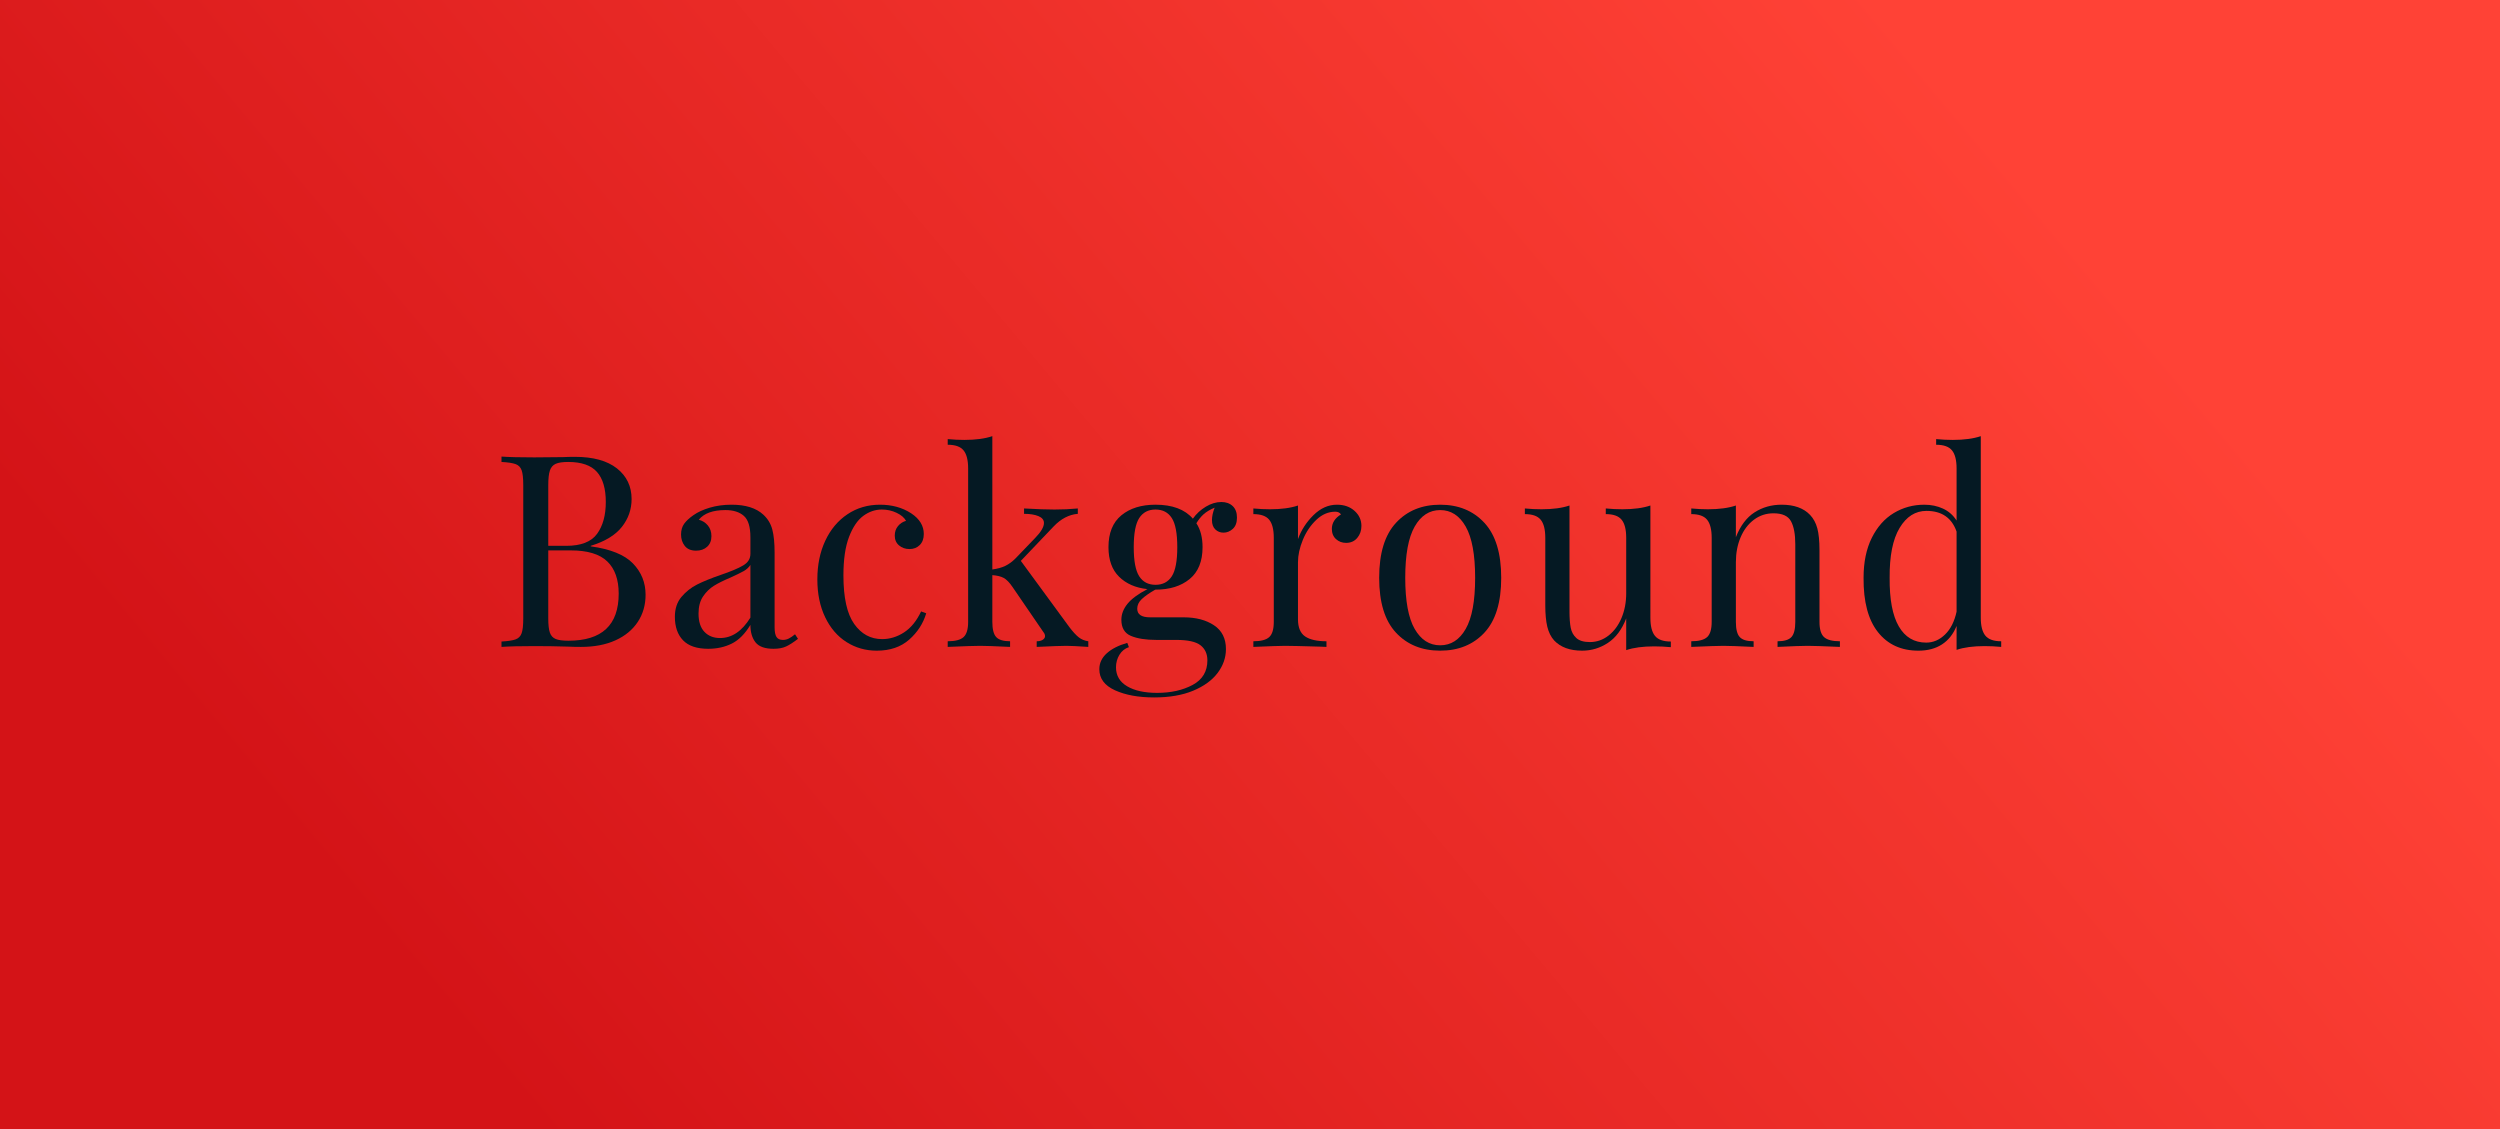 <?xml version="1.0" encoding="utf-8"?>
<!-- Generator: Adobe Illustrator 21.0.1, SVG Export Plug-In . SVG Version: 6.00 Build 0)  -->
<svg version="1.1" id="Слой_1" xmlns="http://www.w3.org/2000/svg" xmlns:xlink="http://www.w3.org/1999/xlink" x="0px" y="0px"
	 width="930px" height="420px" viewBox="0 0 930 420" enable-background="new 0 0 930 420" xml:space="preserve">
<linearGradient id="SVGID_1_" gradientUnits="userSpaceOnUse" x1="706.26" y1="7.746" x2="205.285" y2="427.725">
	<stop  offset="0" style="stop-color:#FF4236"/>
	<stop  offset="1" style="stop-color:#D41317"/>
</linearGradient>
<rect fill="url(#SVGID_1_)" width="930" height="420"/>
<g>
	<path fill="#051923" d="M235.455,209.6c3.133,3.234,4.7,7.117,4.7,11.65c0,3.8-0.967,7.167-2.9,10.1
		c-1.934,2.935-4.7,5.217-8.3,6.85c-3.6,1.635-7.867,2.45-12.8,2.45c-1.8,0-3.334-0.032-4.6-0.1c-4.268-0.133-8.467-0.2-12.6-0.2
		c-5.467,0-9.6,0.1-12.4,0.3v-2c2.4-0.133,4.15-0.399,5.25-0.8c1.1-0.4,1.85-1.166,2.25-2.3c0.4-1.133,0.6-2.966,0.6-5.5v-49.601
		c0-2.532-0.2-4.365-0.6-5.5c-0.4-1.133-1.15-1.899-2.25-2.3c-1.1-0.399-2.85-0.665-5.25-0.8v-2c2.8,0.2,6.865,0.3,12.2,0.3
		l10.8-0.1c1.266-0.065,2.7-0.101,4.3-0.101c6.8,0,12.016,1.435,15.65,4.301c3.633,2.867,5.45,6.667,5.45,11.399
		c0,3.867-1.217,7.335-3.65,10.4c-2.435,3.067-6.285,5.399-11.55,7v0.2C227.087,204.25,232.32,206.367,235.455,209.6z
		 M206.705,172.55c-1.035,0.467-1.75,1.3-2.15,2.5c-0.4,1.2-0.6,3-0.6,5.399v22.601h6.7c5.466,0,9.283-1.483,11.45-4.45
		c2.166-2.966,3.25-6.916,3.25-11.85c0-5-1.1-8.733-3.3-11.2c-2.2-2.466-5.768-3.7-10.7-3.7
		C209.287,171.85,207.737,172.084,206.705,172.55z M230.154,220.85c0-5.266-1.417-9.266-4.25-12c-2.834-2.732-7.35-4.1-13.55-4.1
		h-8.4v25.3c0,2.399,0.2,4.167,0.6,5.3c0.4,1.135,1.115,1.917,2.15,2.35c1.033,0.435,2.616,0.65,4.75,0.65
		C223.92,238.35,230.154,232.517,230.154,220.85z"/>
	<path fill="#051923" d="M254.104,238.199c-2.035-2.1-3.05-5.016-3.05-8.75c0-3,0.816-5.465,2.45-7.399
		c1.633-1.933,3.565-3.466,5.8-4.601c2.233-1.133,5.183-2.332,8.85-3.6c3.733-1.266,6.5-2.433,8.3-3.5c1.8-1.065,2.7-2.5,2.7-4.3
		v-6.2c0-3.865-0.817-6.516-2.45-7.95c-1.634-1.433-3.917-2.149-6.85-2.149c-4.667,0-7.967,1.199-9.9,3.6
		c1.333,0.334,2.45,1.034,3.35,2.1c0.9,1.067,1.35,2.4,1.35,4c0,1.668-0.534,2.984-1.6,3.95c-1.067,0.968-2.434,1.45-4.1,1.45
		c-1.867,0-3.267-0.583-4.2-1.75c-0.935-1.166-1.4-2.583-1.4-4.25c0-1.6,0.383-2.933,1.15-4c0.766-1.065,1.916-2.133,3.45-3.2
		c1.6-1.133,3.633-2.065,6.1-2.8c2.466-0.732,5.166-1.1,8.1-1.1c5.2,0,9.133,1.234,11.8,3.699c1.666,1.535,2.783,3.385,3.35,5.551
		c0.566,2.167,0.85,5.017,0.85,8.55v27.8c0,1.667,0.233,2.867,0.7,3.6c0.465,0.734,1.266,1.101,2.4,1.101
		c0.8,0,1.55-0.183,2.25-0.55c0.7-0.366,1.45-0.883,2.25-1.551l1.1,1.7c-1.734,1.335-3.217,2.284-4.45,2.851
		c-1.234,0.565-2.784,0.85-4.65,0.85c-3.2,0-5.435-0.8-6.7-2.4c-1.267-1.6-1.9-3.766-1.9-6.5c-2,3.335-4.3,5.65-6.9,6.95
		s-5.535,1.95-8.8,1.95C259.253,241.35,256.136,240.3,254.104,238.199z M279.153,229.75v-19.601c-0.6,0.935-1.435,1.7-2.5,2.3
		c-1.067,0.601-2.7,1.4-4.9,2.4c-2.535,1.067-4.584,2.084-6.15,3.05c-1.567,0.968-2.917,2.284-4.05,3.95
		c-1.134,1.667-1.7,3.8-1.7,6.4c0,3,0.732,5.267,2.2,6.8c1.466,1.534,3.4,2.3,5.8,2.3
		C272.253,237.35,276.019,234.816,279.153,229.75z"/>
	<path fill="#051923" d="M338.952,190.949c3.133,2.067,4.7,4.635,4.7,7.7c0,1.734-0.5,3.101-1.5,4.101s-2.268,1.5-3.8,1.5
		c-1.534,0-2.834-0.45-3.9-1.351c-1.067-0.899-1.6-2.115-1.6-3.649c0-1.4,0.4-2.583,1.2-3.551c0.8-0.965,1.8-1.615,3-1.949
		c-0.667-1.2-1.85-2.2-3.55-3c-1.7-0.801-3.517-1.2-5.45-1.2c-2.467,0-4.767,0.784-6.9,2.35c-2.135,1.567-3.9,4.167-5.3,7.8
		c-1.4,3.635-2.1,8.418-2.1,14.351c0,8.267,1.333,14.284,4,18.05c2.666,3.768,6.133,5.65,10.4,5.65c2.865,0,5.583-0.833,8.15-2.5
		c2.565-1.666,4.683-4.266,6.35-7.801l1.9,0.7c-1.134,3.8-3.25,7.067-6.35,9.8c-3.1,2.733-7.117,4.101-12.05,4.101
		c-4.135,0-7.885-1.067-11.25-3.2c-3.367-2.133-6.018-5.216-7.95-9.25c-1.935-4.033-2.9-8.716-2.9-14.05c0-5.4,0.983-10.2,2.95-14.4
		c1.966-4.2,4.716-7.482,8.25-9.85c3.533-2.366,7.566-3.55,12.1-3.55C331.817,187.75,335.685,188.816,338.952,190.949z"/>
	<path fill="#051923" d="M401.251,237.05c1,0.8,2.2,1.3,3.6,1.5v2.1c-4-0.266-6.7-0.399-8.1-0.399c-1.8,0-5.5,0.134-11.1,0.399v-2.1
		c0.933,0,1.683-0.183,2.25-0.55c0.565-0.366,0.85-0.816,0.85-1.351c0-0.532-0.2-1.032-0.6-1.5l-11.5-16.8
		c-1.134-1.666-2.217-2.783-3.25-3.35c-1.035-0.566-2.45-0.916-4.25-1.051v17.4c0,2.734,0.483,4.617,1.45,5.65
		c0.966,1.034,2.683,1.55,5.15,1.55v2.1c-5.6-0.266-9.3-0.399-11.1-0.399c-1.935,0-5.967,0.134-12.1,0.399v-2.1
		c2.8,0,4.766-0.516,5.9-1.55c1.133-1.033,1.7-2.916,1.7-5.65v-57.1c0-3.066-0.567-5.301-1.7-6.7c-1.134-1.4-3.1-2.101-5.9-2.101
		v-2.1c2.133,0.2,4.2,0.3,6.2,0.3c4.2,0,7.666-0.466,10.4-1.399v49.6c1.933-0.266,3.55-0.716,4.85-1.35
		c1.3-0.633,2.55-1.551,3.75-2.75l7.4-7.7c2.133-2.2,3.2-4.033,3.2-5.5c0-1.133-0.684-1.983-2.05-2.55
		c-1.367-0.566-3.15-0.851-5.35-0.851v-2c4.666,0.268,8.433,0.4,11.3,0.4c3.133,0,6.033-0.133,8.7-0.4v2
		c-3.267,0.268-6.267,1.835-9,4.7l-12.2,12.8l18.1,24.7C399.116,235.017,400.251,236.25,401.251,237.05z"/>
	<path fill="#051923" d="M452.1,196.949c-0.834-0.8-1.25-1.965-1.25-3.5c0-1.332,0.333-2.865,1-4.6c-1.734,0.734-3.1,1.55-4.1,2.45
		c-1,0.899-1.9,2.017-2.7,3.35c1.533,2.335,2.3,5.3,2.3,8.9c0,5.267-1.6,9.217-4.8,11.85c-3.2,2.635-7.435,3.95-12.7,3.95h-0.1
		c-2.2,1.268-3.867,2.435-5,3.5c-1.135,1.067-1.7,2.268-1.7,3.6c0,2.135,1.6,3.2,4.8,3.2h12.5c4.533,0,8.283,0.984,11.25,2.95
		c2.966,1.967,4.45,4.917,4.45,8.85c0,3.2-1.034,6.166-3.1,8.9c-2.067,2.732-5.1,4.933-9.1,6.6c-4,1.666-8.834,2.5-14.5,2.5
		c-5.8,0-10.65-0.884-14.55-2.649c-3.9-1.768-5.85-4.385-5.85-7.851c0-2.267,0.916-4.234,2.75-5.899
		c1.833-1.667,4.383-2.966,7.65-3.9l0.6,1.601c-1.467,0.465-2.634,1.399-3.5,2.8c-0.867,1.399-1.3,2.966-1.3,4.7
		c0,3.065,1.383,5.415,4.15,7.05c2.766,1.633,6.483,2.45,11.15,2.45c5.133,0,9.533-0.984,13.2-2.95c3.666-1.968,5.5-5.018,5.5-9.15
		c0-2.399-0.85-4.267-2.55-5.6c-1.7-1.333-4.717-2-9.05-2h-7.4c-3.935,0-7.084-0.5-9.45-1.5c-2.367-1-3.55-3-3.55-6
		c0-2.065,0.75-4.033,2.25-5.9c1.5-1.865,3.983-3.7,7.45-5.5c-4.4-0.466-7.917-2-10.55-4.6c-2.634-2.601-3.95-6.266-3.95-11
		c0-5.266,1.6-9.216,4.8-11.851c3.2-2.633,7.433-3.949,12.7-3.949c6.266,0,10.9,1.734,13.9,5.199c1.266-1.8,2.865-3.282,4.8-4.449
		c1.933-1.166,3.866-1.75,5.8-1.75c1.733,0,3.133,0.5,4.2,1.5c1.065,1,1.6,2.434,1.6,4.3c0,1.867-0.517,3.267-1.55,4.2
		c-1.034,0.934-2.184,1.399-3.45,1.399C453.95,198.149,452.933,197.75,452.1,196.949z M435.9,214.399
		c1.366-2.1,2.05-5.716,2.05-10.85c0-5.133-0.684-8.75-2.05-10.851c-1.367-2.1-3.384-3.149-6.05-3.149
		c-2.667,0-4.684,1.05-6.05,3.149c-1.367,2.101-2.05,5.718-2.05,10.851c0,5.134,0.683,8.75,2.05,10.85
		c1.366,2.101,3.383,3.15,6.05,3.15C432.516,217.55,434.533,216.5,435.9,214.399z"/>
	<path fill="#051923" d="M503.899,190.05c1.7,1.534,2.55,3.399,2.55,5.6c0,1.734-0.517,3.218-1.55,4.45
		c-1.034,1.234-2.417,1.85-4.149,1.85c-1.468,0-2.718-0.465-3.75-1.399c-1.035-0.933-1.551-2.2-1.551-3.8c0-2.2,1.133-4,3.4-5.4
		c-0.467-0.666-1.167-1-2.1-1c-2.601,0-4.968,1.018-7.101,3.05c-2.134,2.034-3.8,4.518-5,7.45c-1.2,2.935-1.8,5.7-1.8,8.3v21.2
		c0,3.067,0.883,5.2,2.65,6.4c1.766,1.199,4.415,1.8,7.949,1.8v2.1l-2.399-0.1c-6.8-0.2-11.135-0.3-13-0.3
		c-1.734,0-5.667,0.134-11.8,0.399v-2.1c2.8,0,4.766-0.516,5.899-1.55c1.133-1.033,1.7-2.916,1.7-5.65v-31.3
		c0-3.065-0.567-5.3-1.7-6.7c-1.134-1.4-3.1-2.1-5.899-2.1v-2.101c2.133,0.2,4.199,0.3,6.199,0.3c4.2,0,7.666-0.465,10.4-1.399v12.5
		c1.2-3.333,3.115-6.3,5.75-8.9c2.633-2.6,5.55-3.899,8.75-3.899C500.016,187.75,502.199,188.517,503.899,190.05z"/>
	<path fill="#051923" d="M552.2,194.5c4.166,4.5,6.25,11.316,6.25,20.449c0,9.135-2.084,15.935-6.25,20.4
		c-4.167,4.467-9.649,6.7-16.45,6.7c-6.8,0-12.284-2.233-16.449-6.7c-4.168-4.466-6.25-11.266-6.25-20.4
		c0-9.133,2.082-15.949,6.25-20.449c4.165-4.5,9.649-6.75,16.449-6.75C542.551,187.75,548.033,190,552.2,194.5z M526.25,195.899
		c-2.334,4.101-3.5,10.45-3.5,19.05c0,8.601,1.166,14.935,3.5,19c2.333,4.067,5.5,6.101,9.5,6.101s7.166-2.033,9.5-6.101
		c2.333-4.065,3.5-10.399,3.5-19c0-8.6-1.167-14.949-3.5-19.05c-2.334-4.1-5.5-6.149-9.5-6.149S528.583,191.8,526.25,195.899z"/>
	<path fill="#051923" d="M613.948,229.85c0,3.067,0.565,5.3,1.7,6.7c1.133,1.399,3.1,2.1,5.9,2.1v2.101
		c-2.067-0.2-4.135-0.301-6.2-0.301c-4.2,0-7.667,0.466-10.4,1.4v-11.8c-1.6,4.134-3.867,7.167-6.8,9.1
		c-2.935,1.933-6.135,2.9-9.6,2.9c-4.535,0-8-1.268-10.4-3.8c-1.2-1.333-2.05-3.033-2.55-5.101c-0.5-2.065-0.75-4.732-0.75-8v-25.1
		c0-3.065-0.567-5.3-1.7-6.7c-1.135-1.4-3.1-2.1-5.9-2.1v-2.101c2.066,0.2,4.133,0.3,6.2,0.3c4.2,0,7.666-0.465,10.4-1.399v39.3
		c0,2.534,0.149,4.584,0.45,6.15c0.3,1.566,1,2.85,2.1,3.85s2.783,1.5,5.05,1.5c2.533,0,4.833-0.8,6.9-2.4
		c2.065-1.6,3.683-3.782,4.85-6.55c1.166-2.766,1.75-5.815,1.75-9.149v-20.7c0-3.065-0.567-5.3-1.7-6.7
		c-1.134-1.4-3.1-2.1-5.899-2.1v-2.101c2.065,0.2,4.133,0.3,6.2,0.3c4.199,0,7.665-0.465,10.399-1.399V229.85z"/>
	<path fill="#051923" d="M673.348,191.55c1.266,1.334,2.166,3,2.7,5c0.533,2,0.8,4.7,0.8,8.1v26.7c0,2.734,0.566,4.617,1.7,5.65
		c1.133,1.034,3.101,1.55,5.9,1.55v2.1c-6.135-0.266-10.135-0.399-12-0.399c-1.867,0-5.601,0.134-11.2,0.399v-2.1
		c2.466,0,4.183-0.516,5.15-1.55c0.965-1.033,1.449-2.916,1.449-5.65v-28.9c0-3.732-0.534-6.582-1.6-8.55
		c-1.067-1.966-3.234-2.95-6.5-2.95c-2.734,0-5.167,0.801-7.3,2.4c-2.135,1.6-3.784,3.784-4.95,6.55
		c-1.167,2.768-1.75,5.851-1.75,9.25v22.2c0,2.734,0.482,4.617,1.45,5.65c0.966,1.034,2.683,1.55,5.149,1.55v2.1
		c-5.6-0.266-9.334-0.399-11.199-0.399c-1.867,0-5.867,0.134-12,0.399v-2.1c2.8,0,4.766-0.516,5.899-1.55
		c1.133-1.033,1.7-2.916,1.7-5.65v-31.3c0-3.065-0.567-5.3-1.7-6.7c-1.134-1.4-3.1-2.1-5.899-2.1v-2.101
		c2.133,0.2,4.199,0.3,6.199,0.3c4.2,0,7.666-0.465,10.4-1.399v11.8c1.666-4.266,3.982-7.35,6.95-9.25
		c2.966-1.9,6.315-2.85,10.05-2.85C667.414,187.75,670.948,189.017,673.348,191.55z"/>
	<path fill="#051923" d="M738.546,236.449c1.133,1.4,3.101,2.101,5.9,2.101v2.1c-2.067-0.2-4.135-0.3-6.2-0.3
		c-4.2,0-7.667,0.466-10.399,1.4v-8.9c-1.2,3-3,5.284-5.4,6.85c-2.4,1.566-5.334,2.351-8.8,2.351c-6.4,0-11.417-2.3-15.05-6.9
		c-3.635-4.6-5.418-11.333-5.351-20.2c0-5.8,1.016-10.75,3.05-14.85c2.033-4.1,4.766-7.183,8.2-9.25
		c3.433-2.065,7.216-3.1,11.351-3.1c2.532,0,4.85,0.484,6.949,1.449c2.101,0.968,3.783,2.45,5.051,4.45V174.25
		c0-3.066-0.567-5.301-1.7-6.7c-1.135-1.4-3.101-2.101-5.9-2.101v-2.1c2.133,0.2,4.2,0.3,6.2,0.3c4.2,0,7.666-0.466,10.4-1.399v67.5
		C736.847,232.816,737.412,235.05,738.546,236.449z M723.546,236.05c2.066-2,3.5-4.833,4.301-8.5v-29.8
		c-1.801-5.133-5.535-7.7-11.2-7.7c-4.135,0-7.468,2.117-10,6.35c-2.534,4.234-3.768,10.417-3.7,18.55
		c-0.067,8,1.065,14.018,3.4,18.051c2.332,4.034,5.732,6.05,10.199,6.05C719.146,239.05,721.479,238.05,723.546,236.05z"/>
</g>
</svg>
